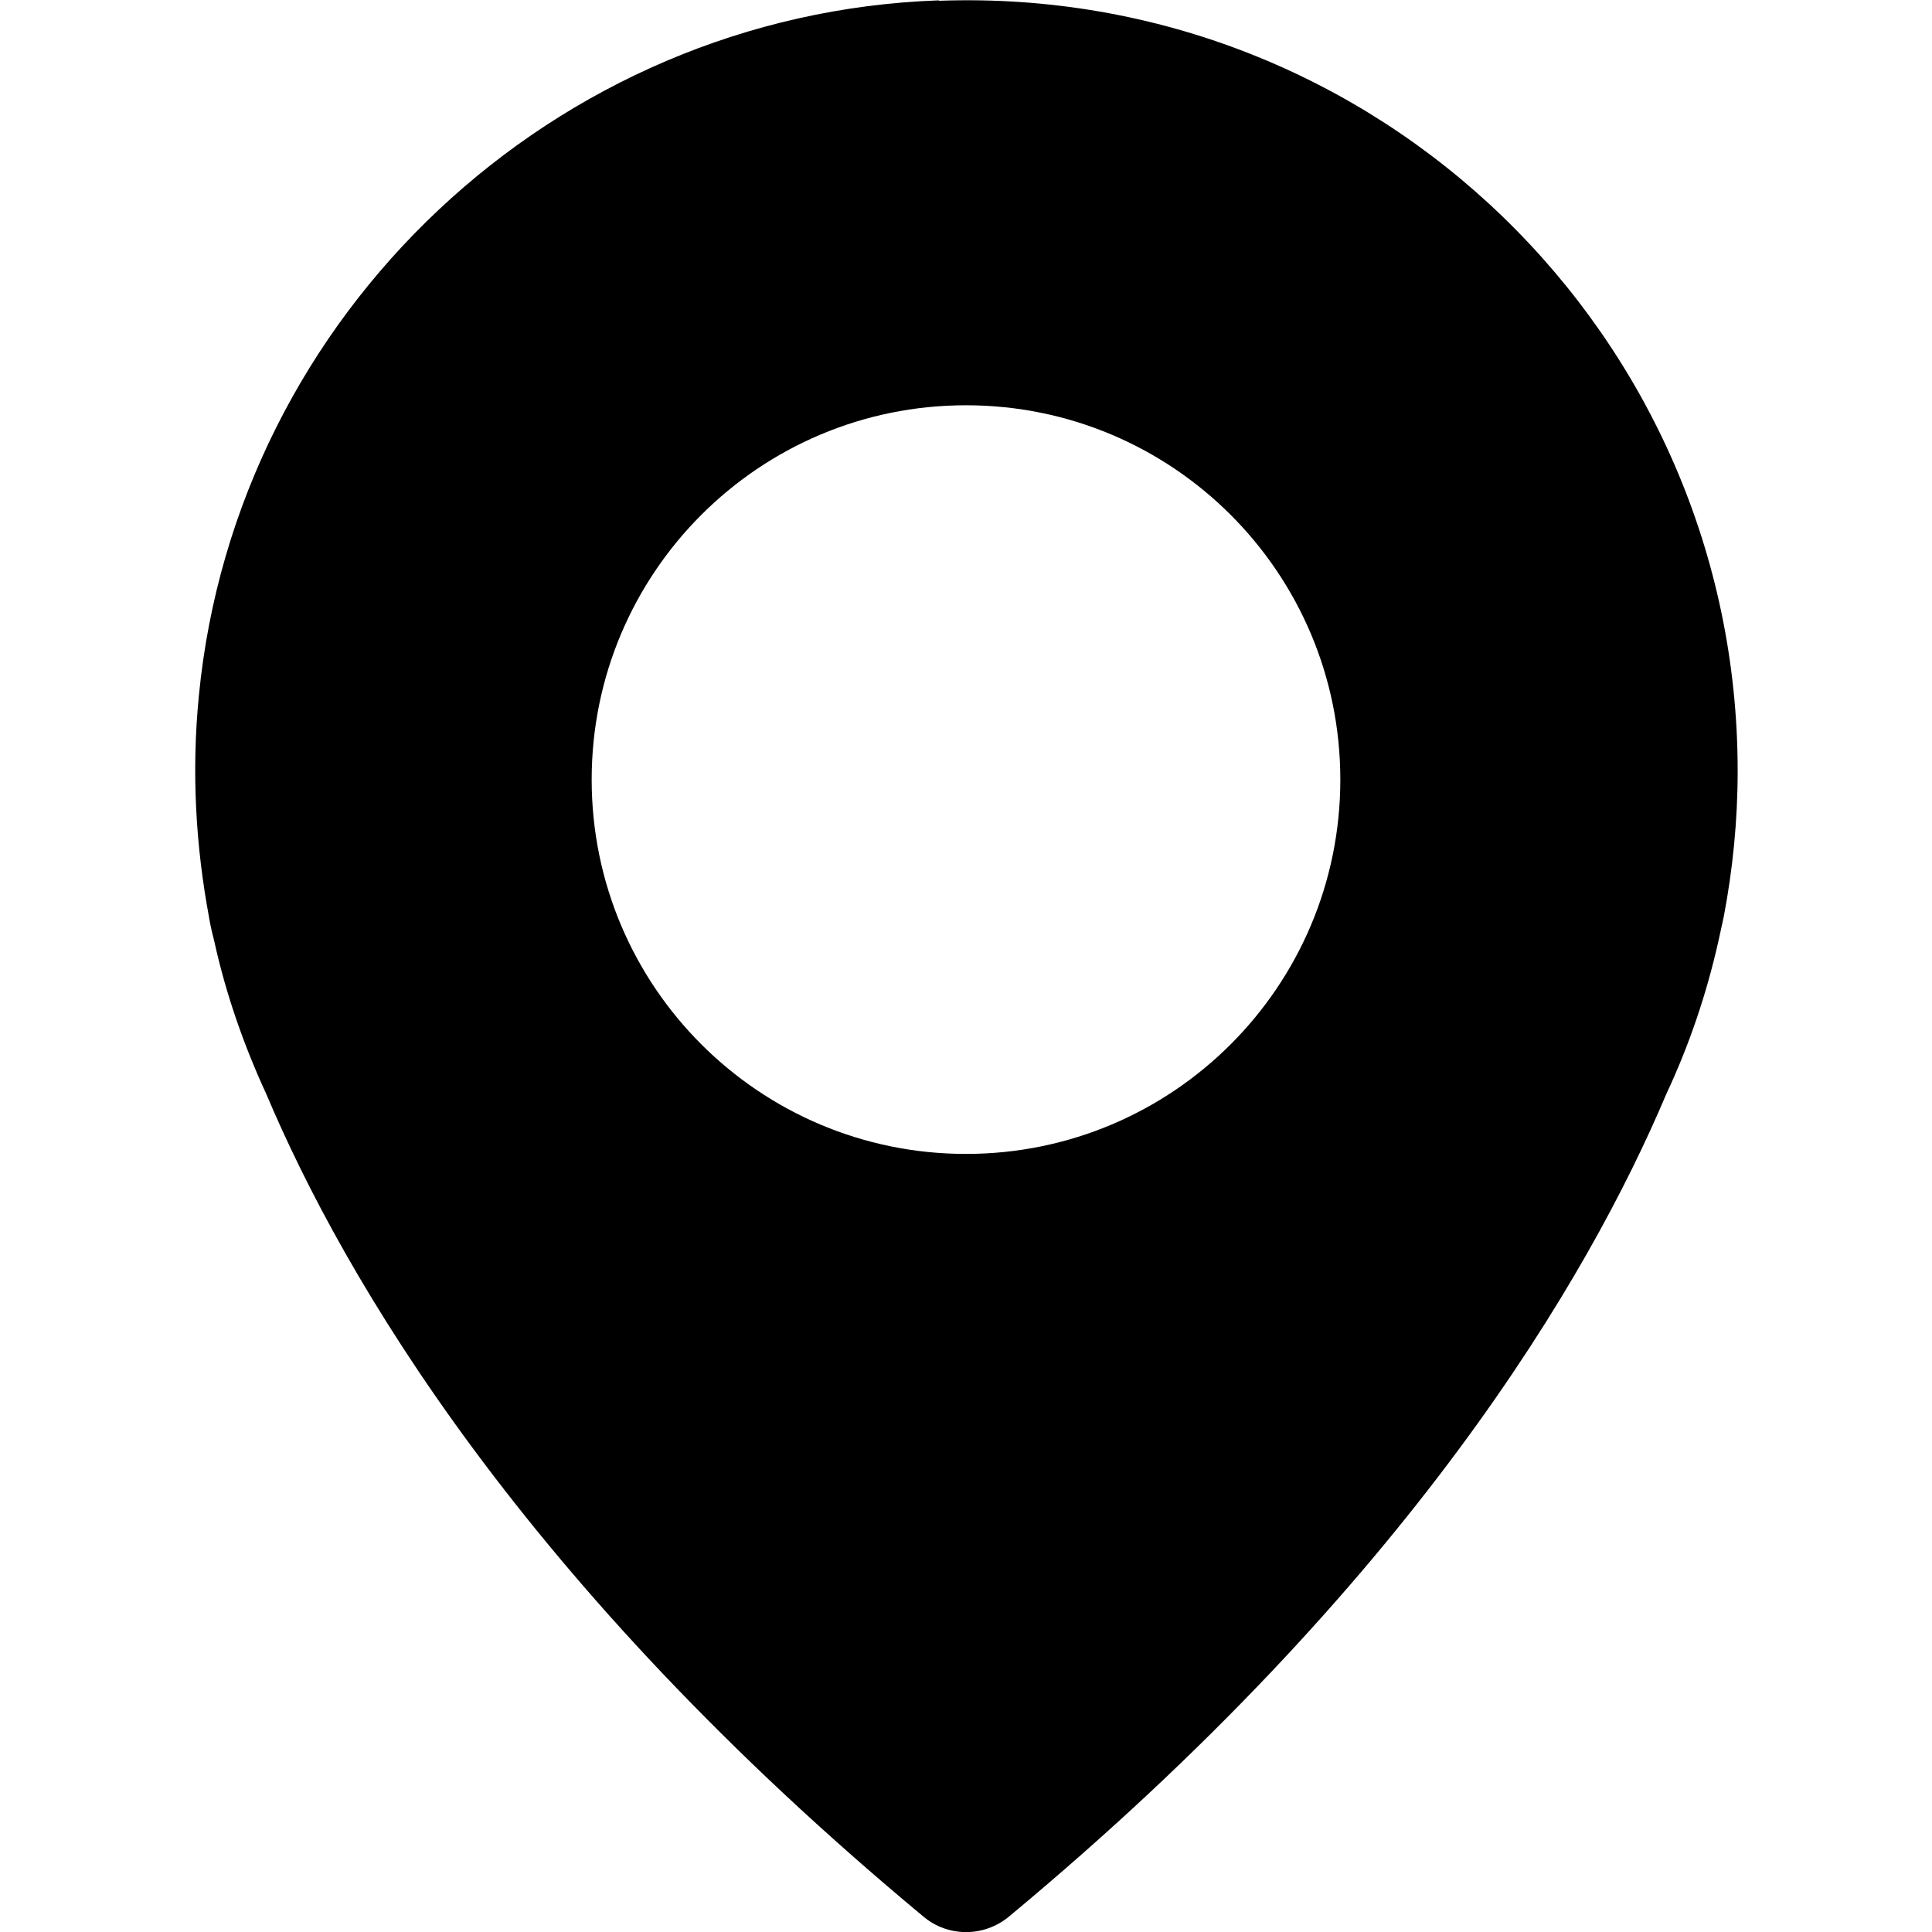 <?xml version="1.0" encoding="UTF-8"?>
<svg xmlns="http://www.w3.org/2000/svg" version="1.1" viewBox="0 0 512 512">
  <!-- Generator: Adobe Illustrator 28.6.0, SVG Export Plug-In . SVG Version: 1.2.0 Build 709)  -->
  <g>
    <g id="Capa_1">
      <path d="M248.7.1C147,3.7,62.5,83.1,52.7,184.4c-2,20.3-.8,39.9,2.7,58.7h0s.3,2.2,1.4,6.4c3.1,14.1,7.9,27.7,13.8,40.5,20.5,48.5,67.8,129.6,174.1,217.9,6.5,5.5,16.1,5.5,22.7,0,106.2-88.2,153.6-169.3,174.2-218,6-12.8,10.6-26.3,13.8-40.5.9-4.1,1.4-6.4,1.4-6.4h0c2.4-12.6,3.7-25.5,3.7-38.7,0-115.3-95.4-208.2-211.5-204.1ZM256,305.8c-54.8,0-99.2-44.4-99.2-99.2s44.4-99.2,99.2-99.2,99.2,44.4,99.2,99.2-44.4,99.2-99.2,99.2Z"/>
    </g>
  </g>
</svg>